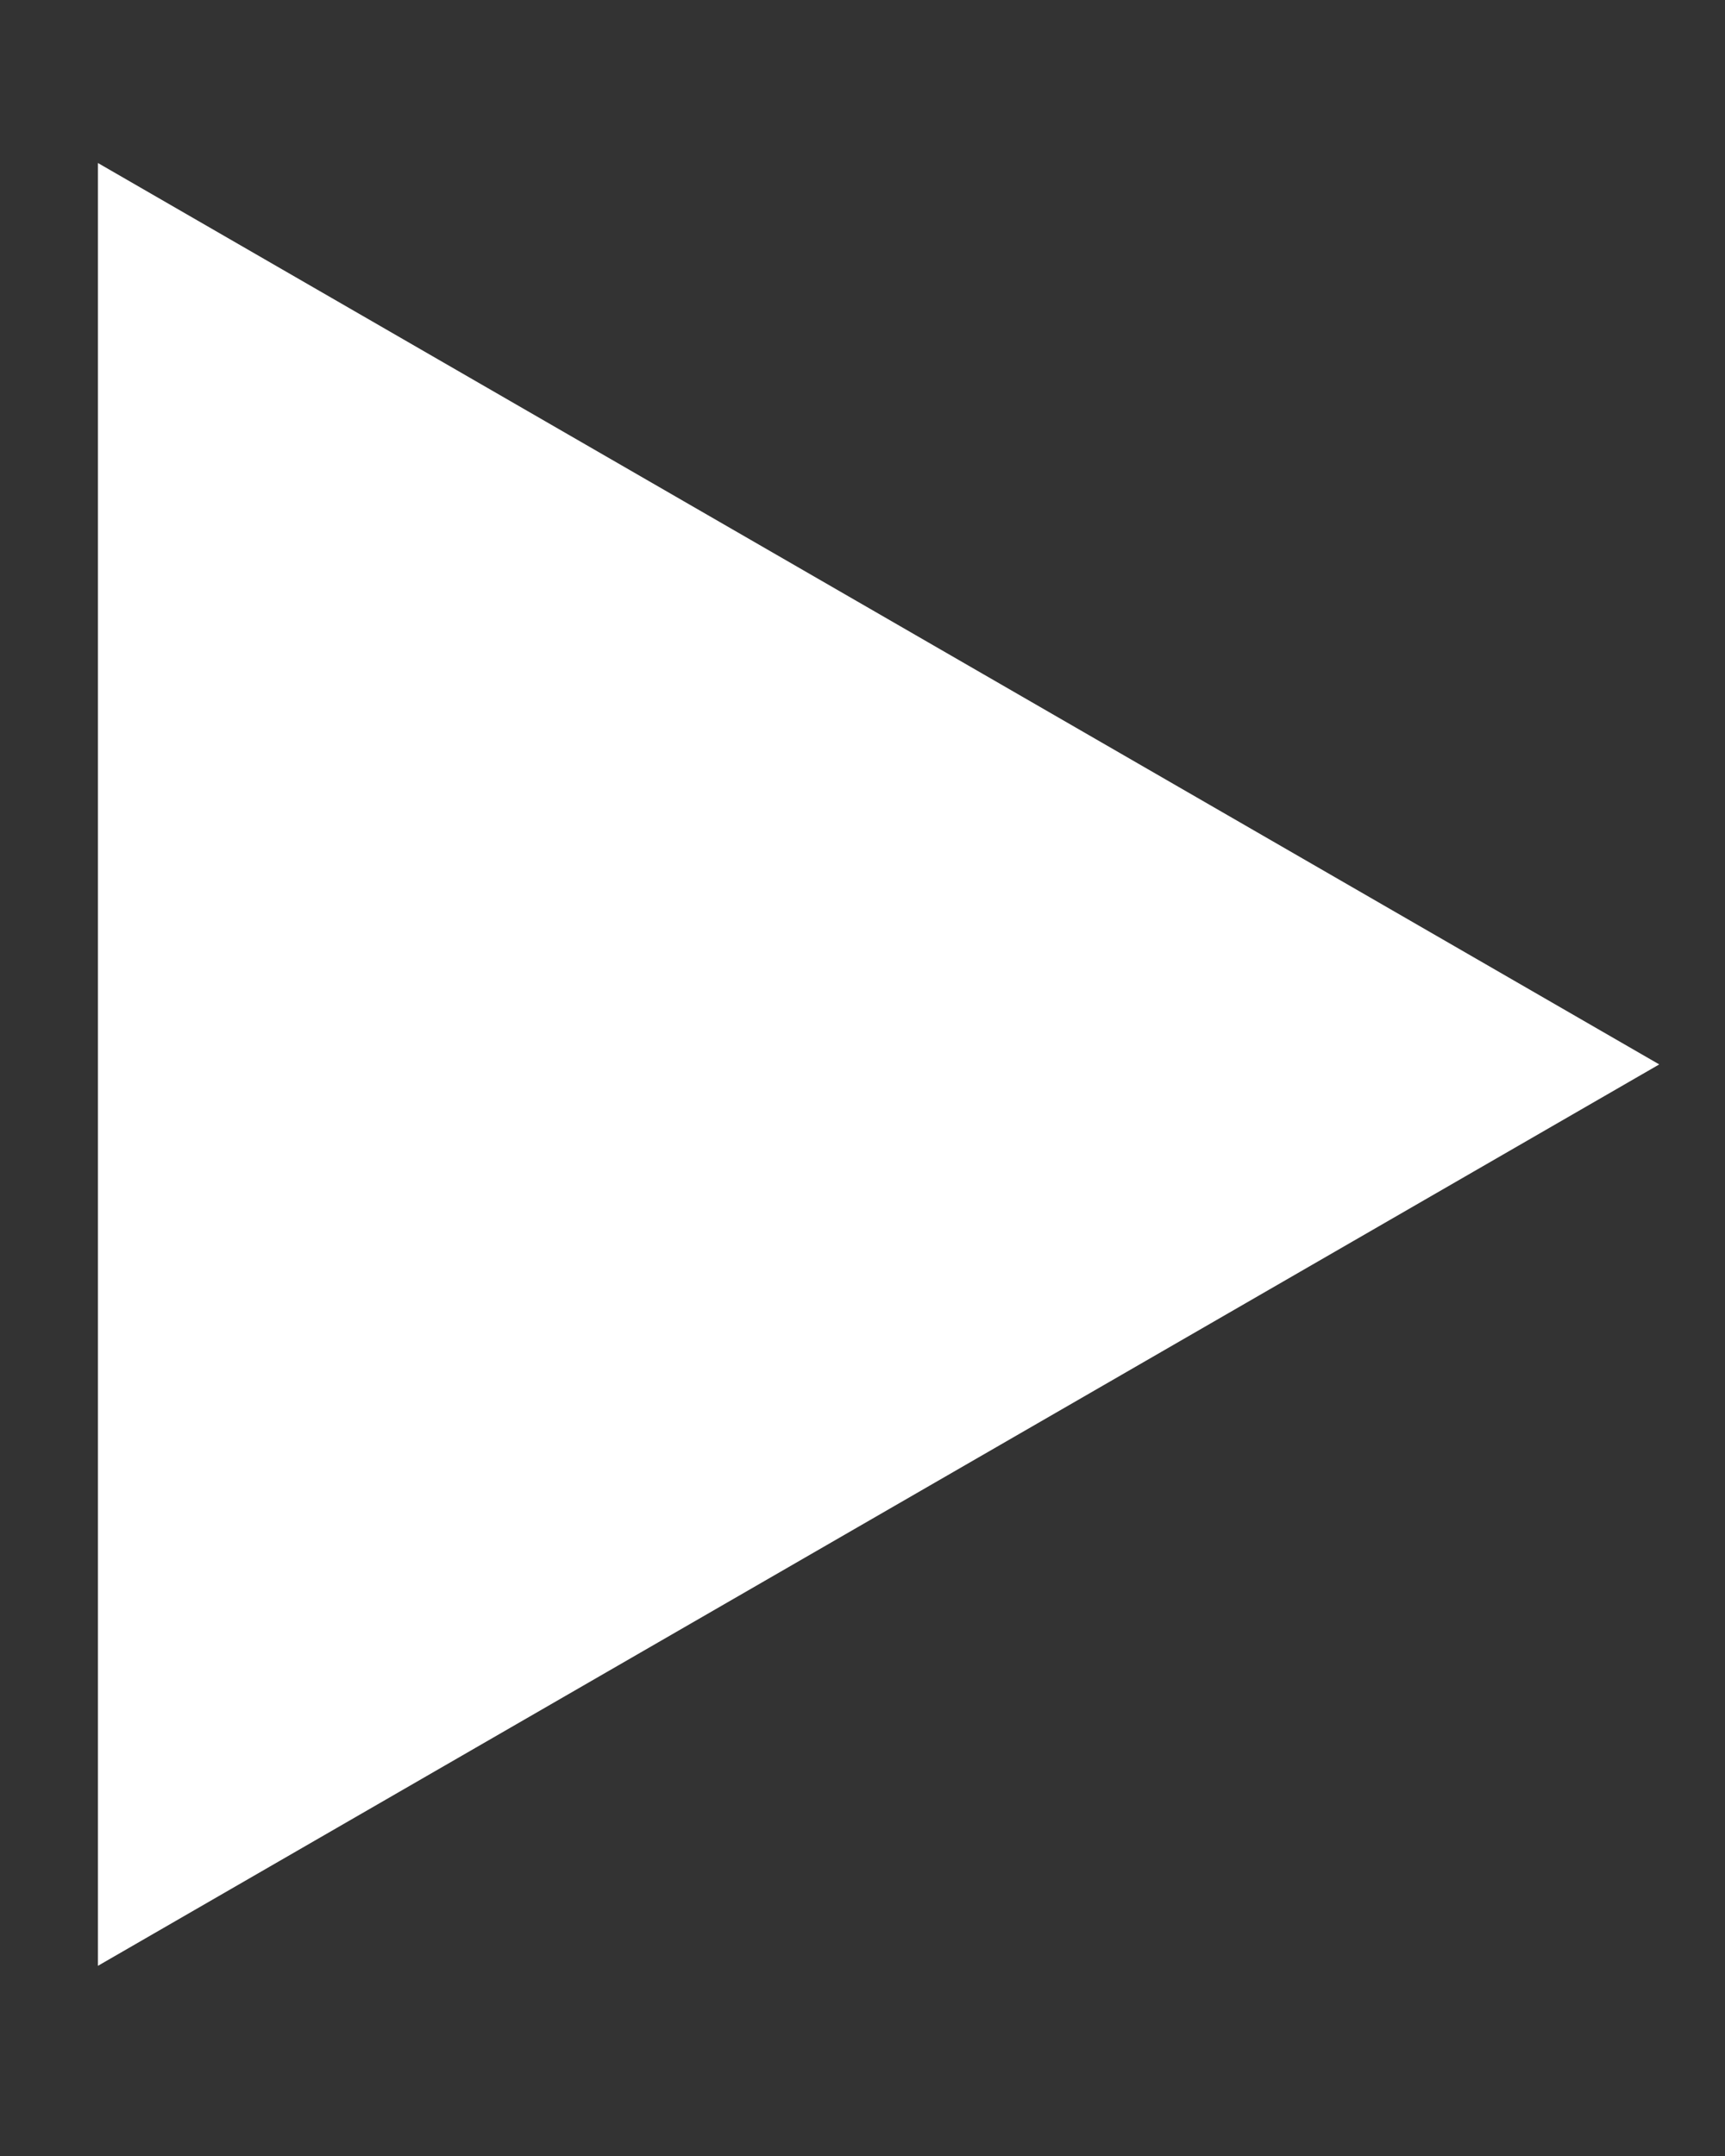 <svg width="8" height="10" viewBox="0 0 8 10" fill="none" xmlns="http://www.w3.org/2000/svg">
<rect x="0" y="0" width="8" height="10" fill="#333333" stroke="none"/>
<path d="M7.695 4.937L0.454 9.118L0.454 0.756L7.695 4.937Z" fill="white"/>
</svg>
